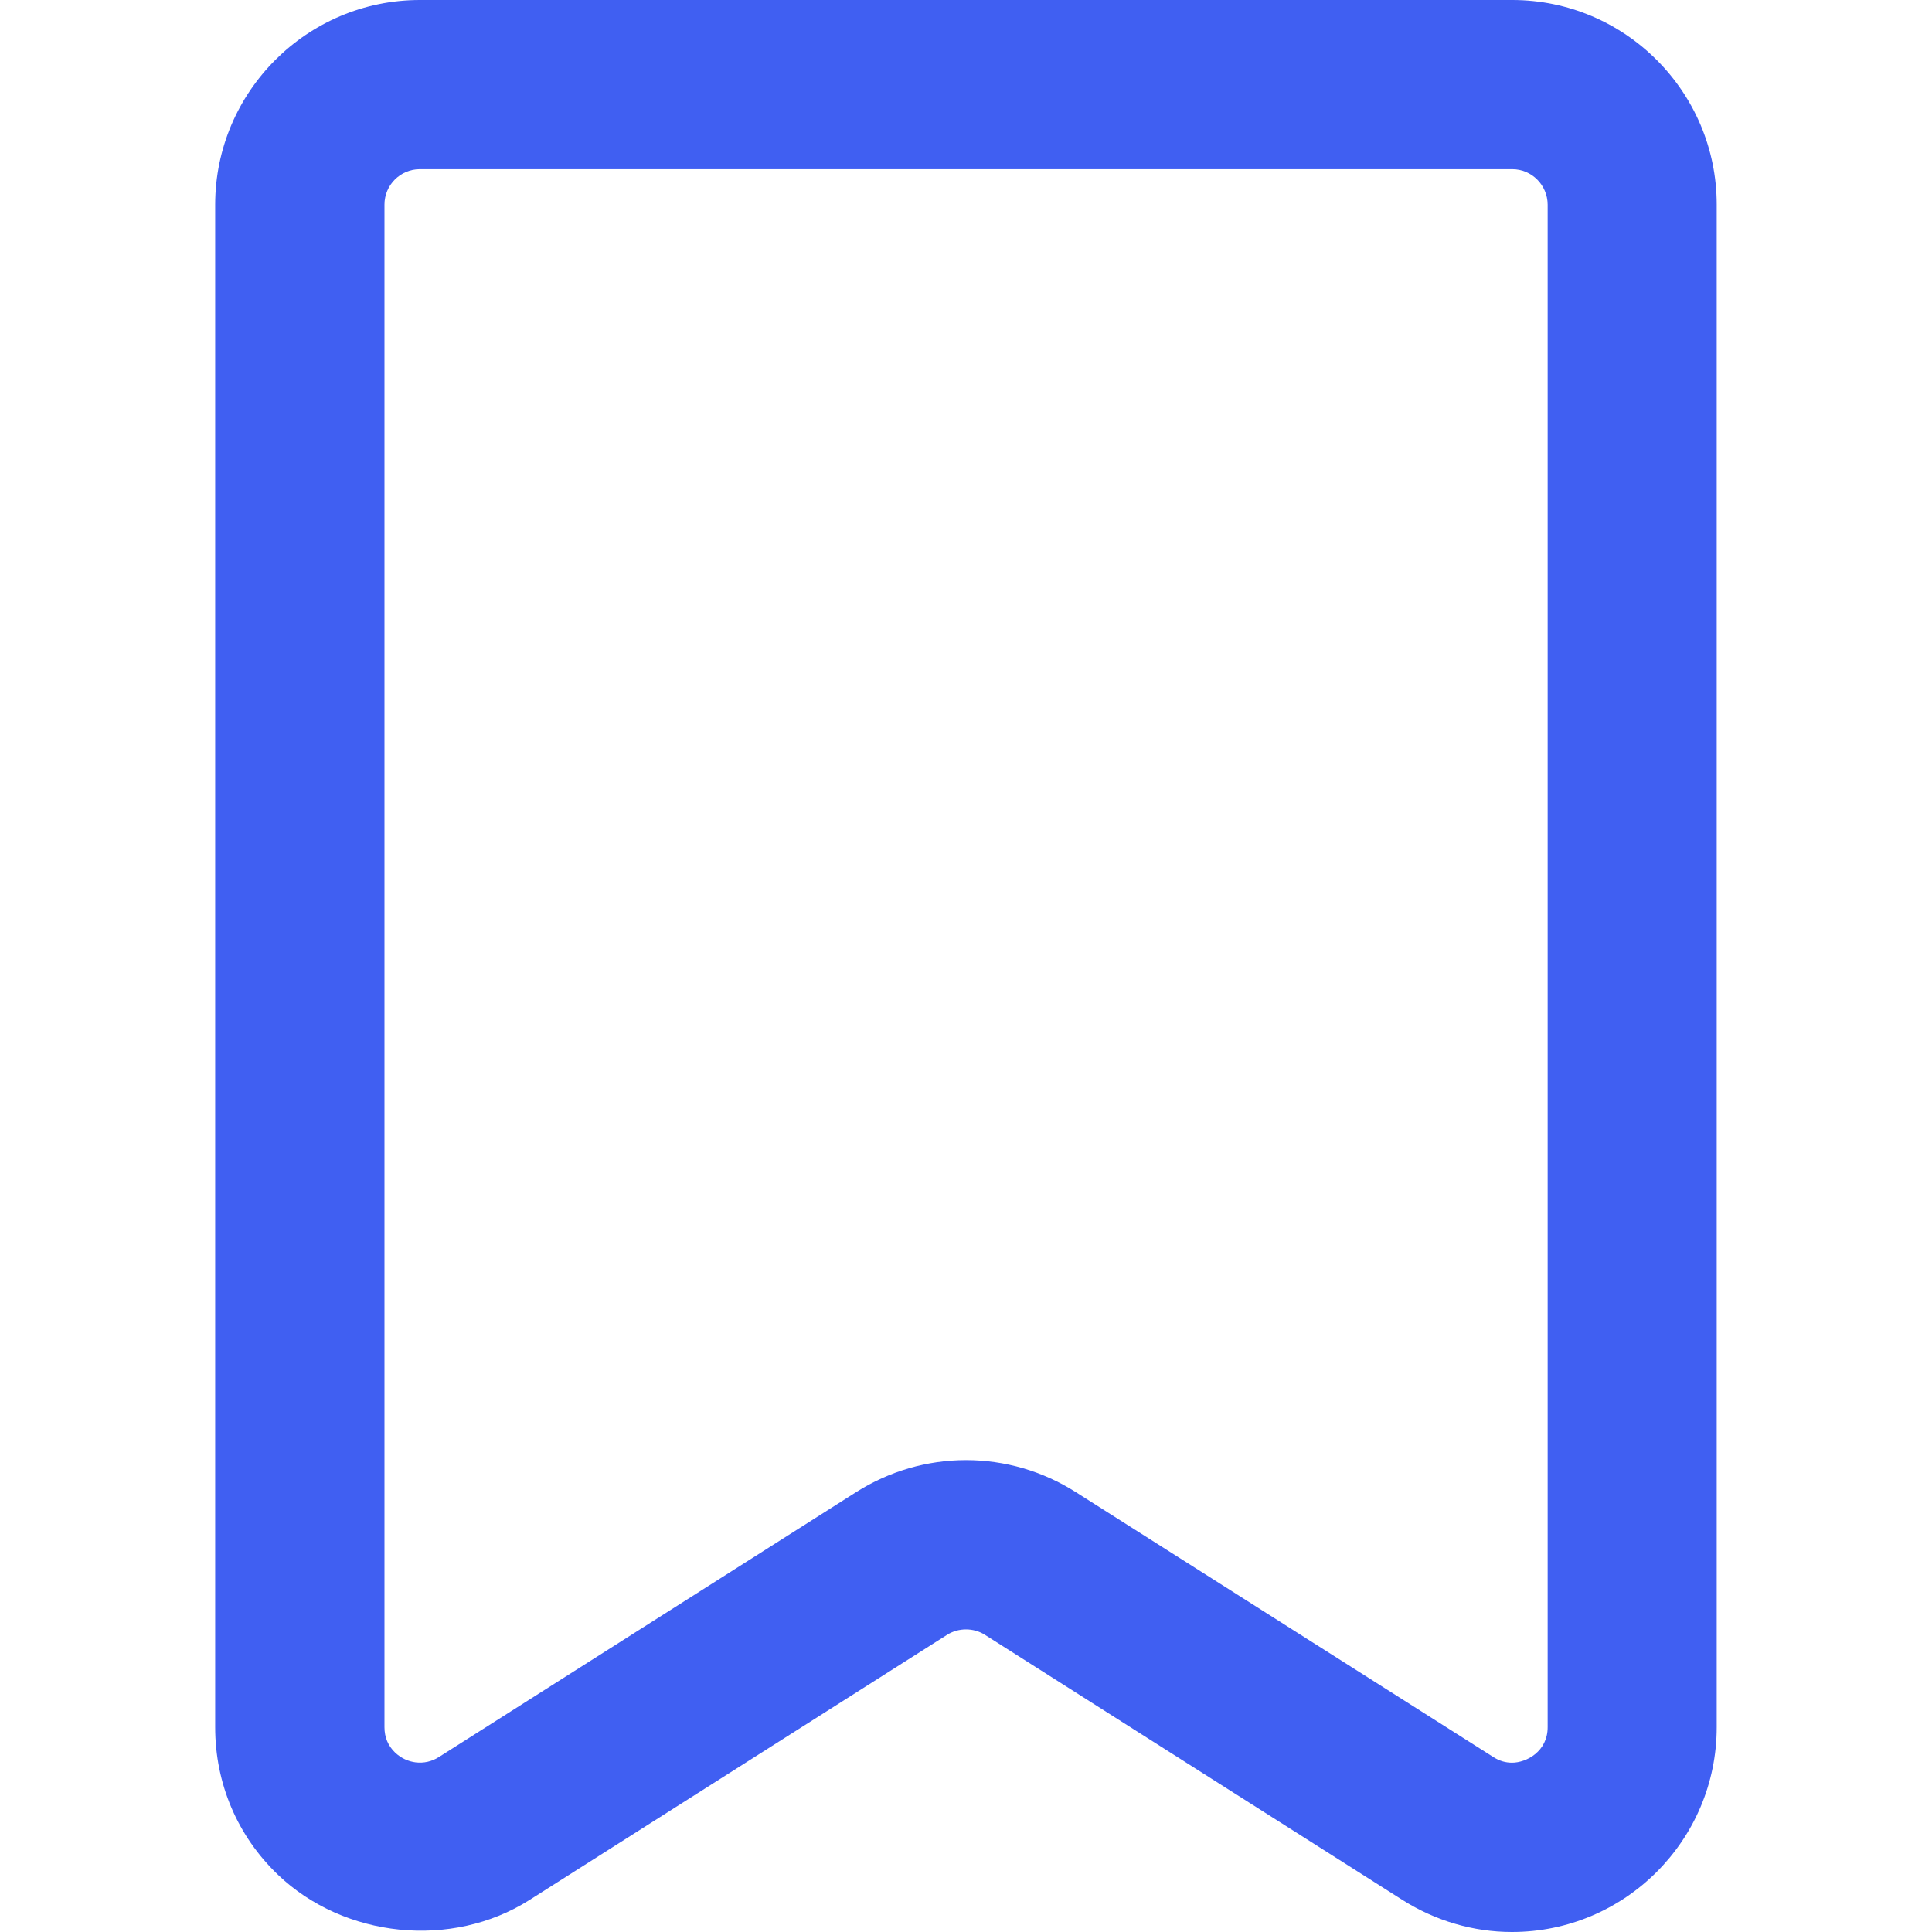 <svg width="16" height="16" viewBox="0 0 16 16" fill="none" xmlns="http://www.w3.org/2000/svg">
<g clip-path="url(#clip0_178_11693)">
<path d="M12.521 16C12.202 16 11.889 15.908 11.615 15.735L8.157 13.539C8.063 13.479 7.937 13.479 7.843 13.539L4.385 15.735C3.74 16.144 2.85 16.049 2.303 15.527C1.967 15.206 1.782 14.772 1.782 14.304V1.694C1.783 0.76 2.543 0 3.477 0H12.524C13.457 0 14.217 0.76 14.217 1.694V14.304C14.217 15.239 13.457 16 12.521 16ZM8 12.092C8.323 12.092 8.637 12.184 8.909 12.357L12.367 14.551C12.416 14.583 12.468 14.598 12.522 14.598C12.641 14.598 12.817 14.505 12.817 14.304V1.694C12.816 1.533 12.685 1.401 12.524 1.401H3.477C3.315 1.401 3.184 1.533 3.184 1.694V14.304C3.184 14.388 3.214 14.458 3.272 14.514C3.368 14.605 3.514 14.628 3.635 14.551L7.092 12.356C7.364 12.184 7.678 12.092 8 12.092Z" fill="#405FF2"/>
</g>
<defs>
<clipPath id="clip0_178_11693">
<rect width="16" height="16" fill="white"/>
</clipPath>
</defs>
</svg>
